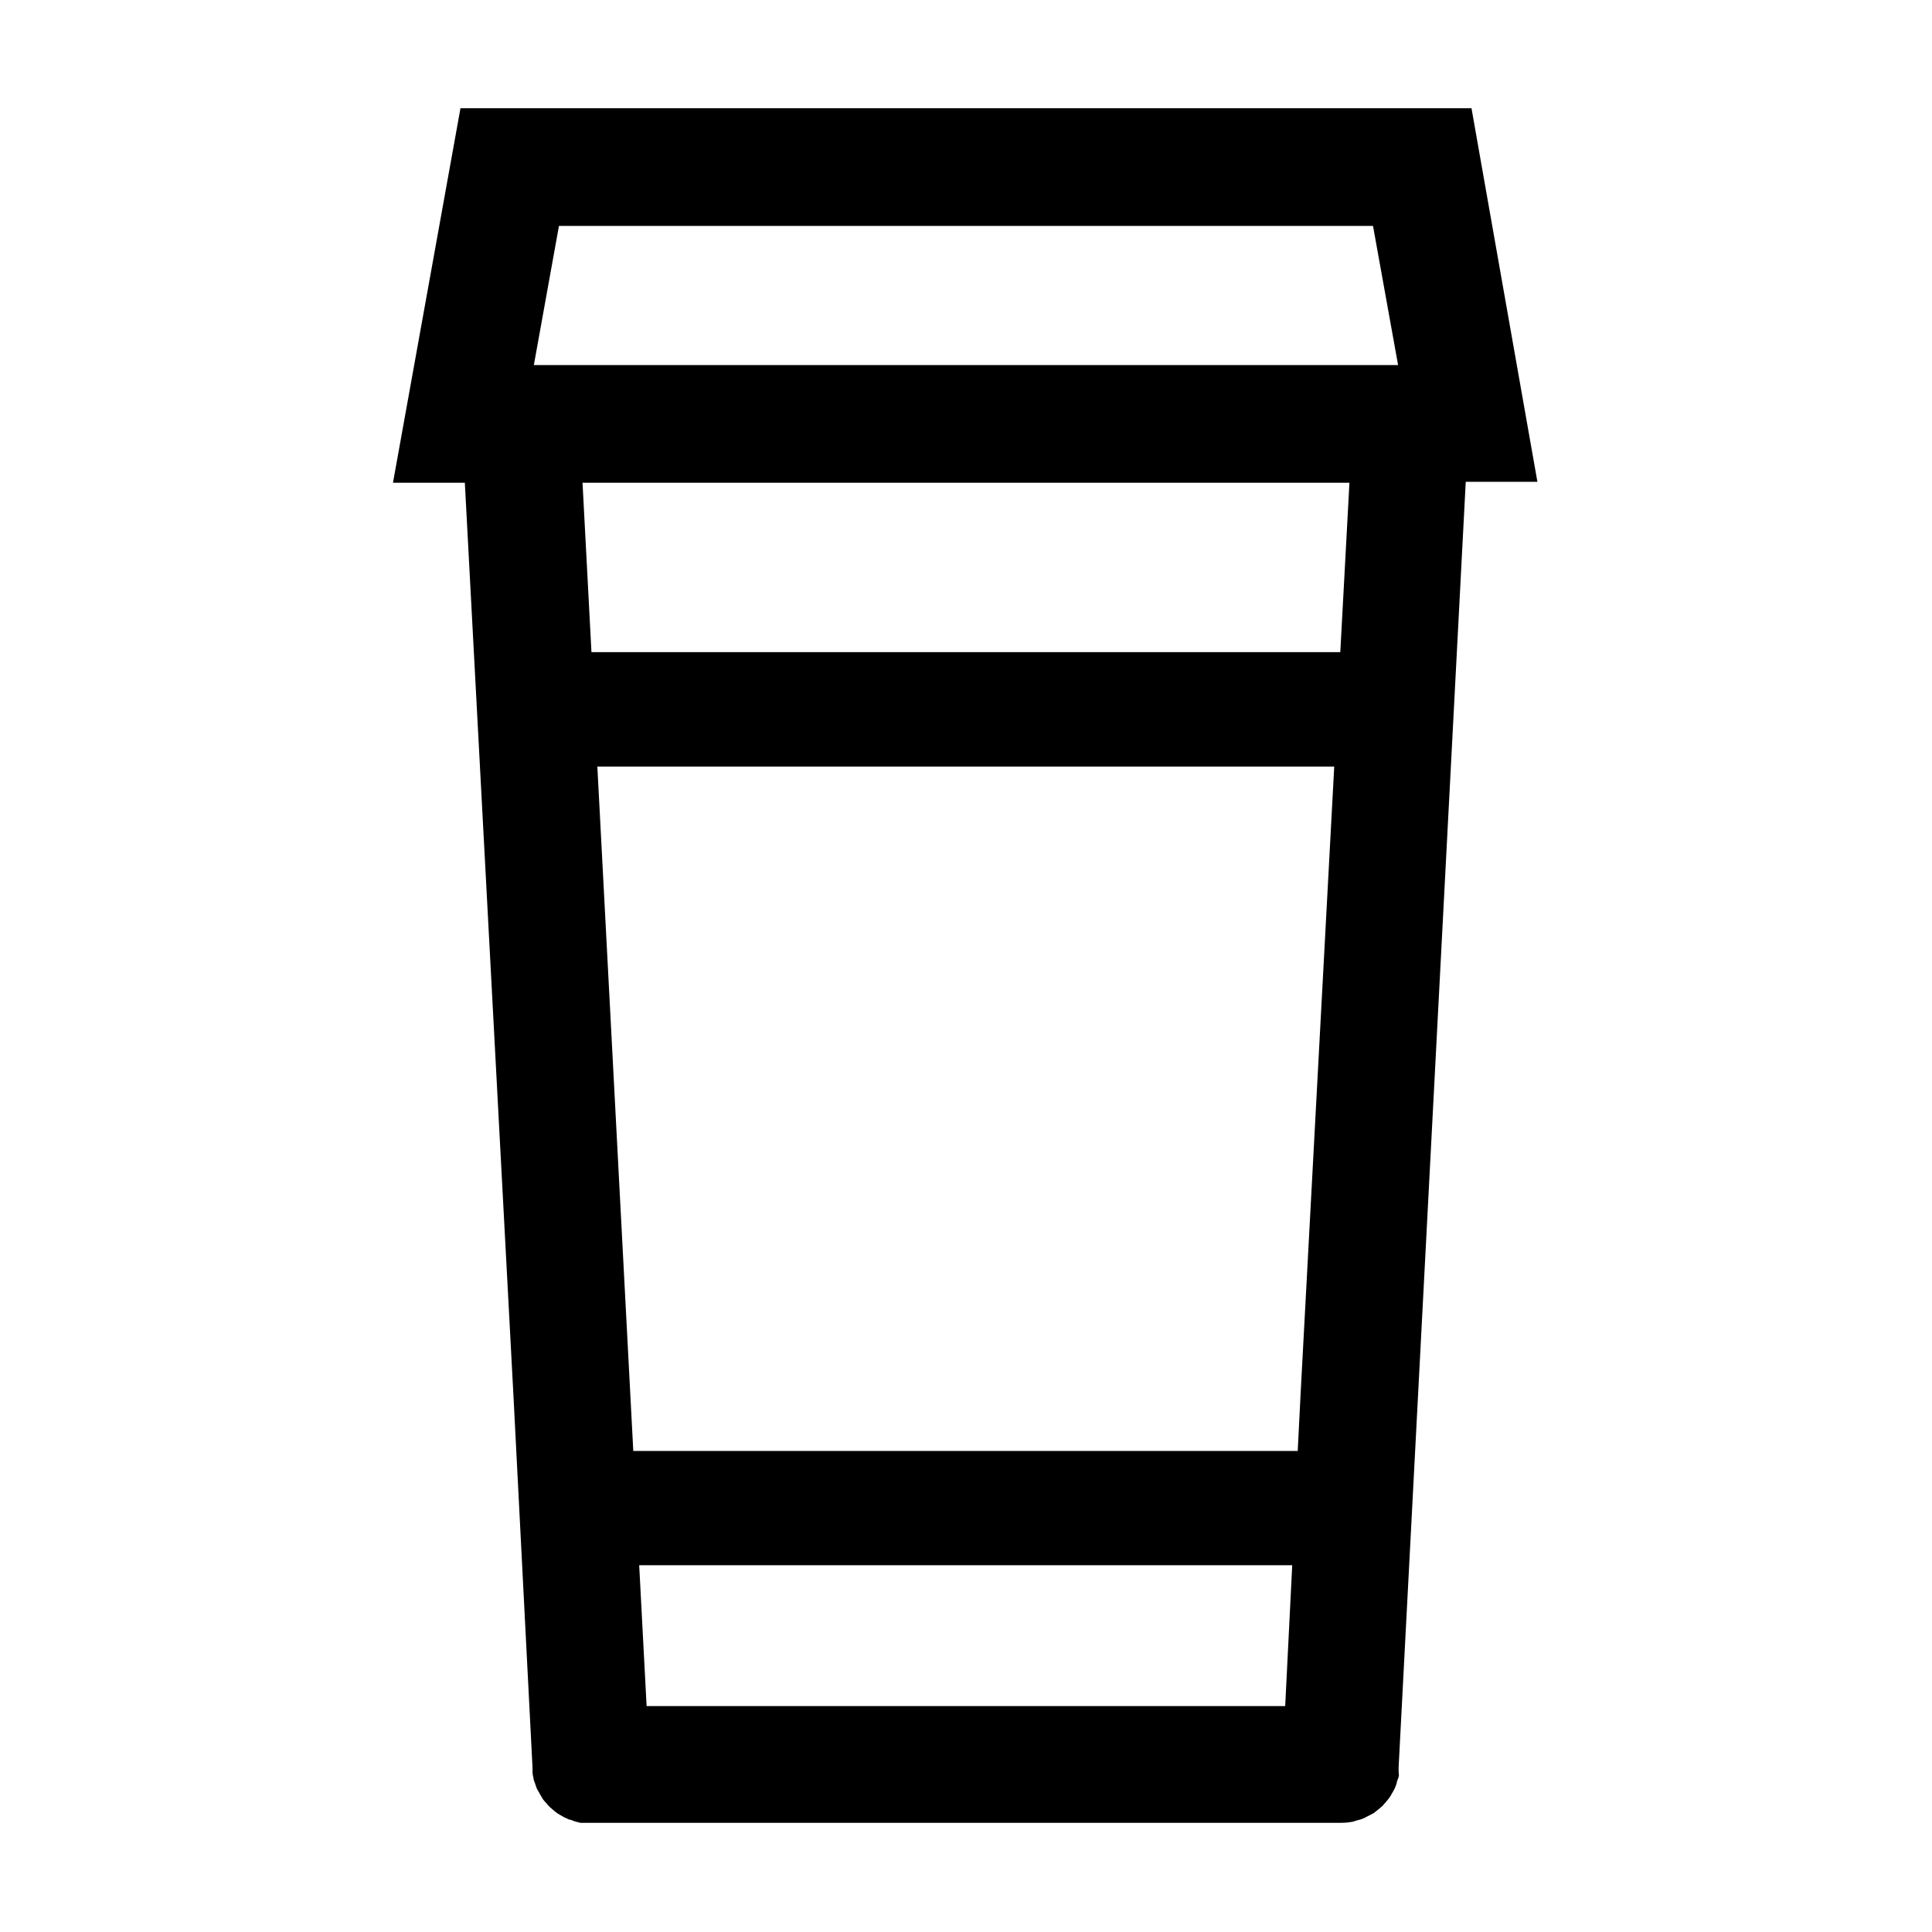 <?xml version="1.0" encoding="UTF-8"?>
<!-- The Best Svg Icon site in the world: iconSvg.co, Visit us! https://iconsvg.co -->
<svg fill="#000000" width="800px" height="800px" version="1.1" viewBox="144 144 512 512" xmlns="http://www.w3.org/2000/svg">
 <path d="m533.96 172.68h-267.93l-17.887 99.25h19.043l12.902 242.28 5.039 98.293v1.211h-0.004c0.035 0.512 0.121 1.016 0.254 1.512 0 0.504 0.301 1.008 0.453 1.512 0.152 0.504 0.301 0.957 0.504 1.41v-0.012c0.504 0.875 1 1.746 1.504 2.617l0.008 0.016c0.289 0.391 0.609 0.762 0.957 1.105 0.297 0.406 0.633 0.777 1.008 1.109l1.109 0.957h-0.004c0.402 0.332 0.82 0.633 1.262 0.906l1.258 0.707 1.41 0.656c0.453 0 0.957 0.301 1.41 0.453l1.512 0.402h1.562 200.11c1.051 0 2.098-0.102 3.125-0.305l0.906-0.301c0.676-0.133 1.332-0.336 1.965-0.605l1.059-0.555 1.562-0.805 1.008-0.805c0.402-0.352 0.855-0.656 1.258-1.059l0.855-0.957c0.352-0.453 0.754-0.855 1.059-1.309v-0.004c0.25-0.352 0.469-0.719 0.656-1.105 0.297-0.473 0.566-0.961 0.805-1.461l0.453-1.258c0-0.555 0.352-1.059 0.504-1.613 0.152-0.555 0-0.906 0-1.359v-1.309l17.785-340.57h18.992zm-241.83 31.188h215.73l6.648 36.879h-229.03zm21.262 354.93h173.06l-1.863 37.332h-169.23zm175.32-46.148-0.805 15.871-176.08-0.004-9.523-181.37h195.28zm10.48-195.83h-198.45l-2.367-44.891h203.24z"/>
</svg>